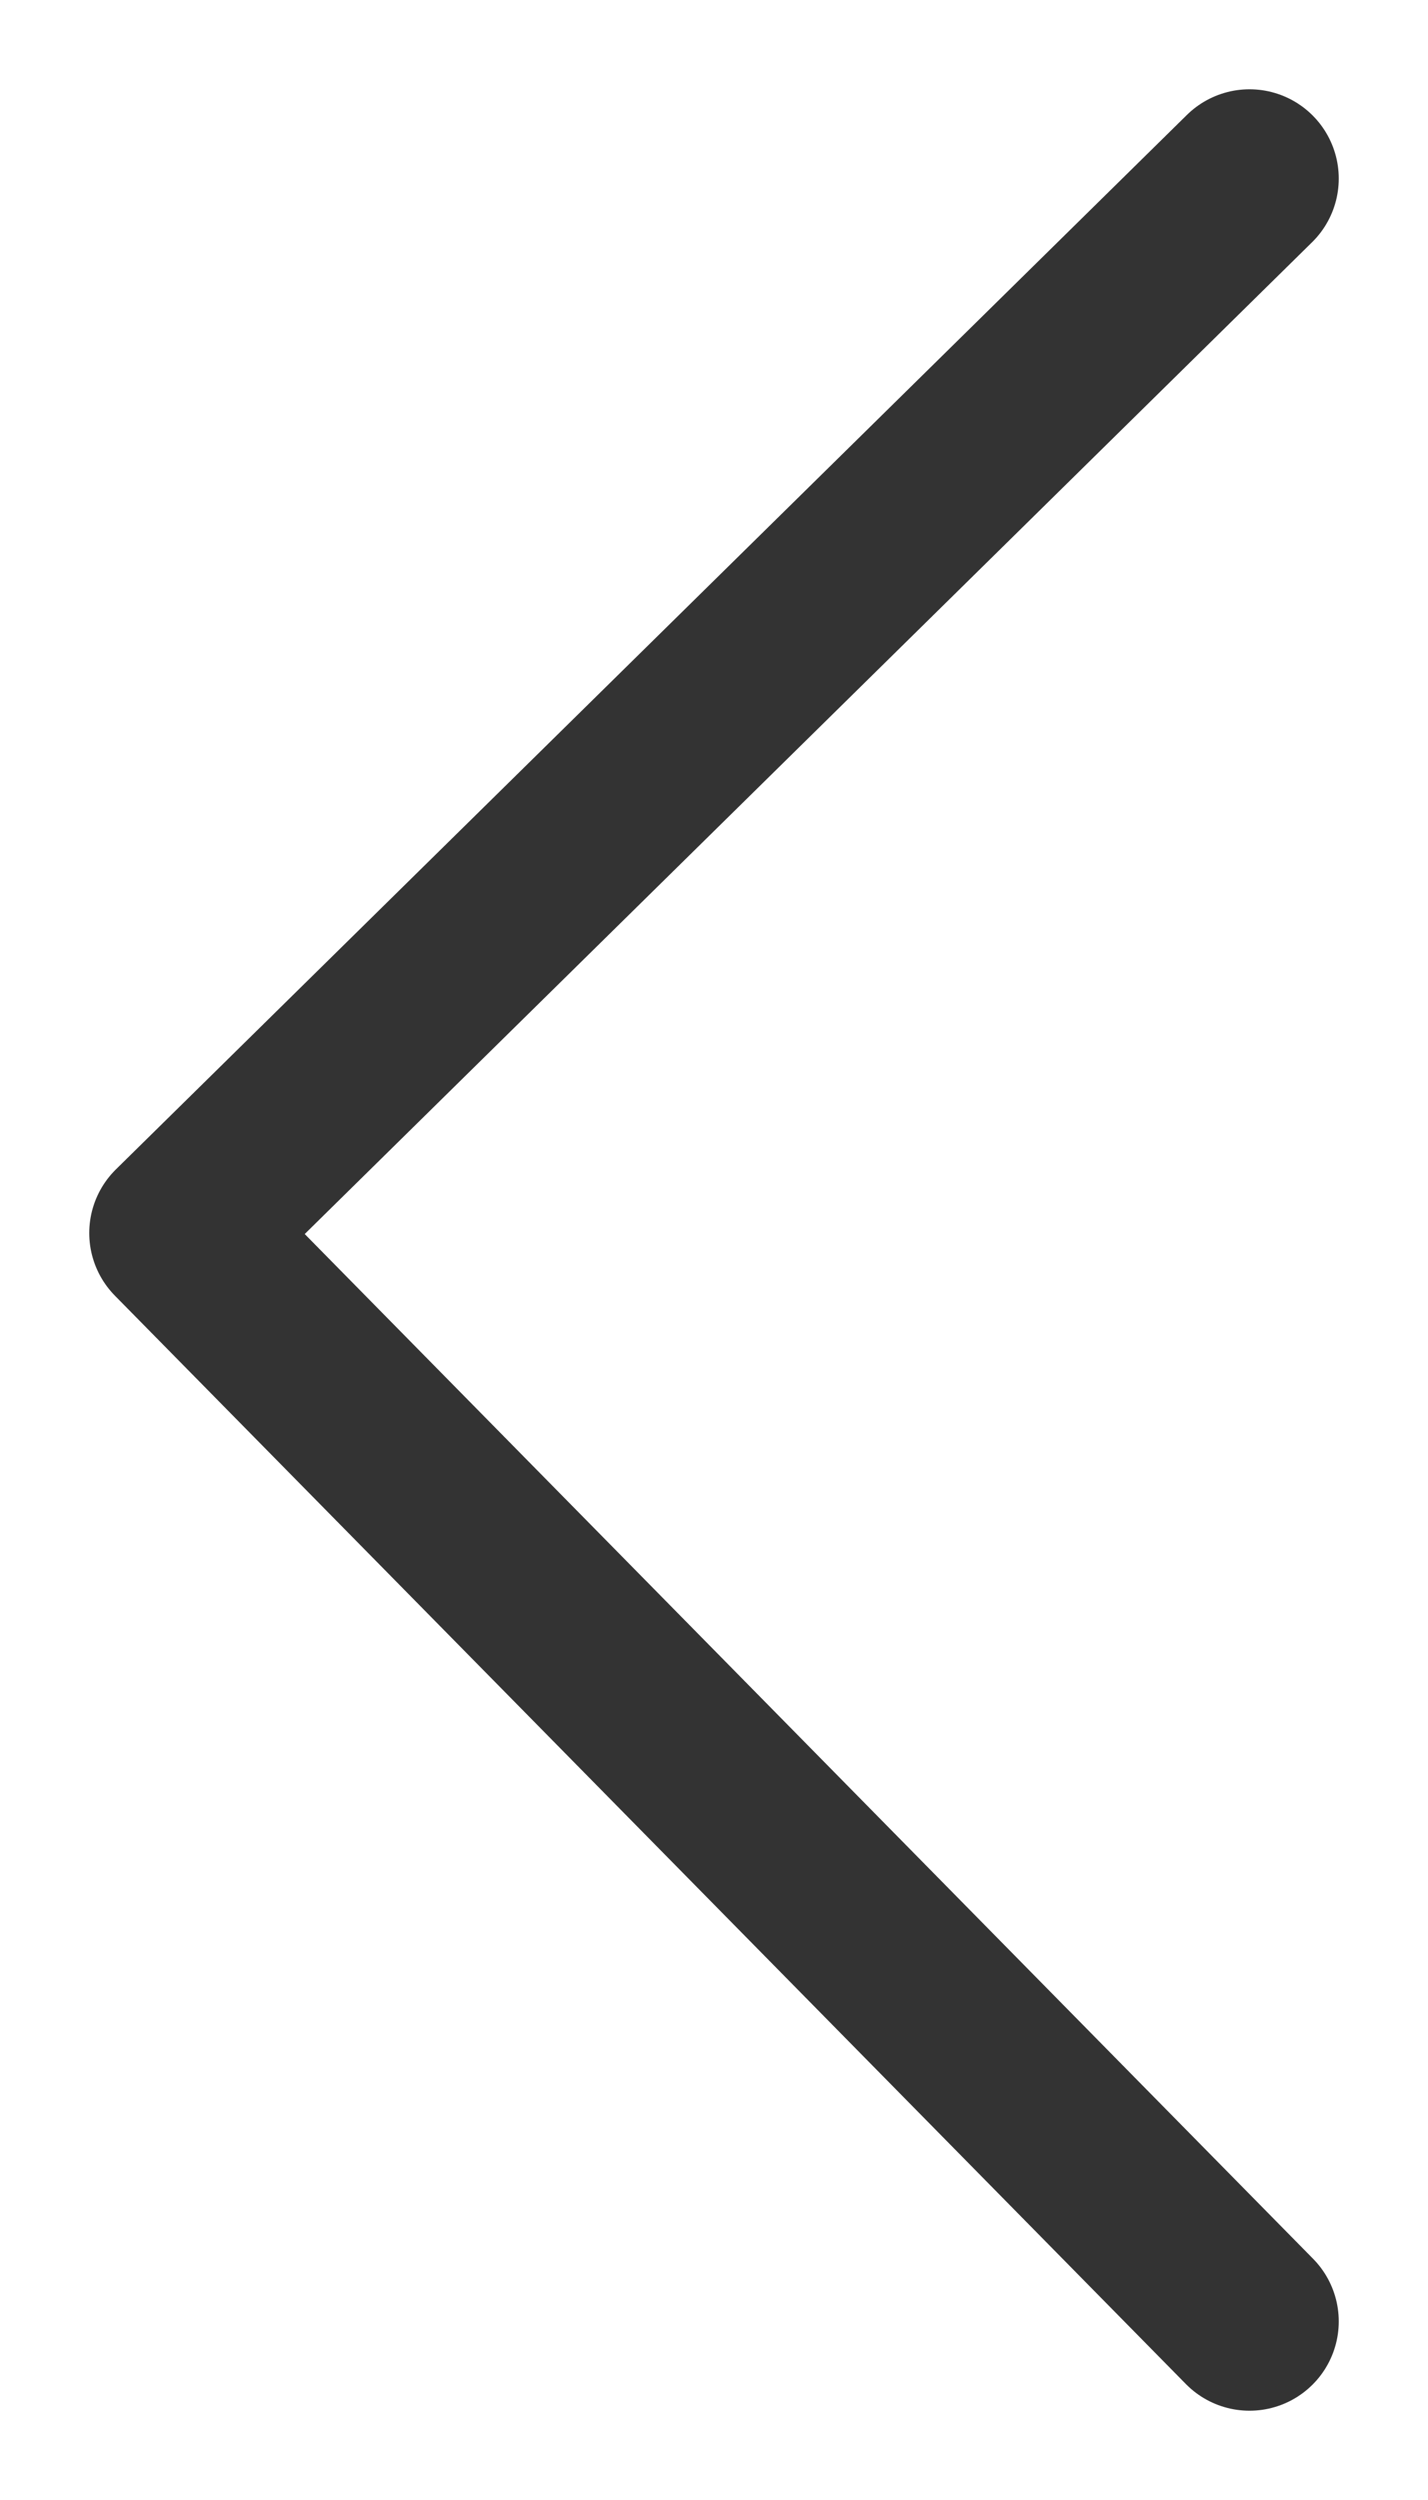 <svg width="8" height="14" viewBox="0 0 8 14" fill="none" xmlns="http://www.w3.org/2000/svg">
<path id="Vector 4" d="M7 1L1 6.905L7 13" stroke="#333333" stroke-linecap="round" stroke-linejoin="round"/>
</svg>
